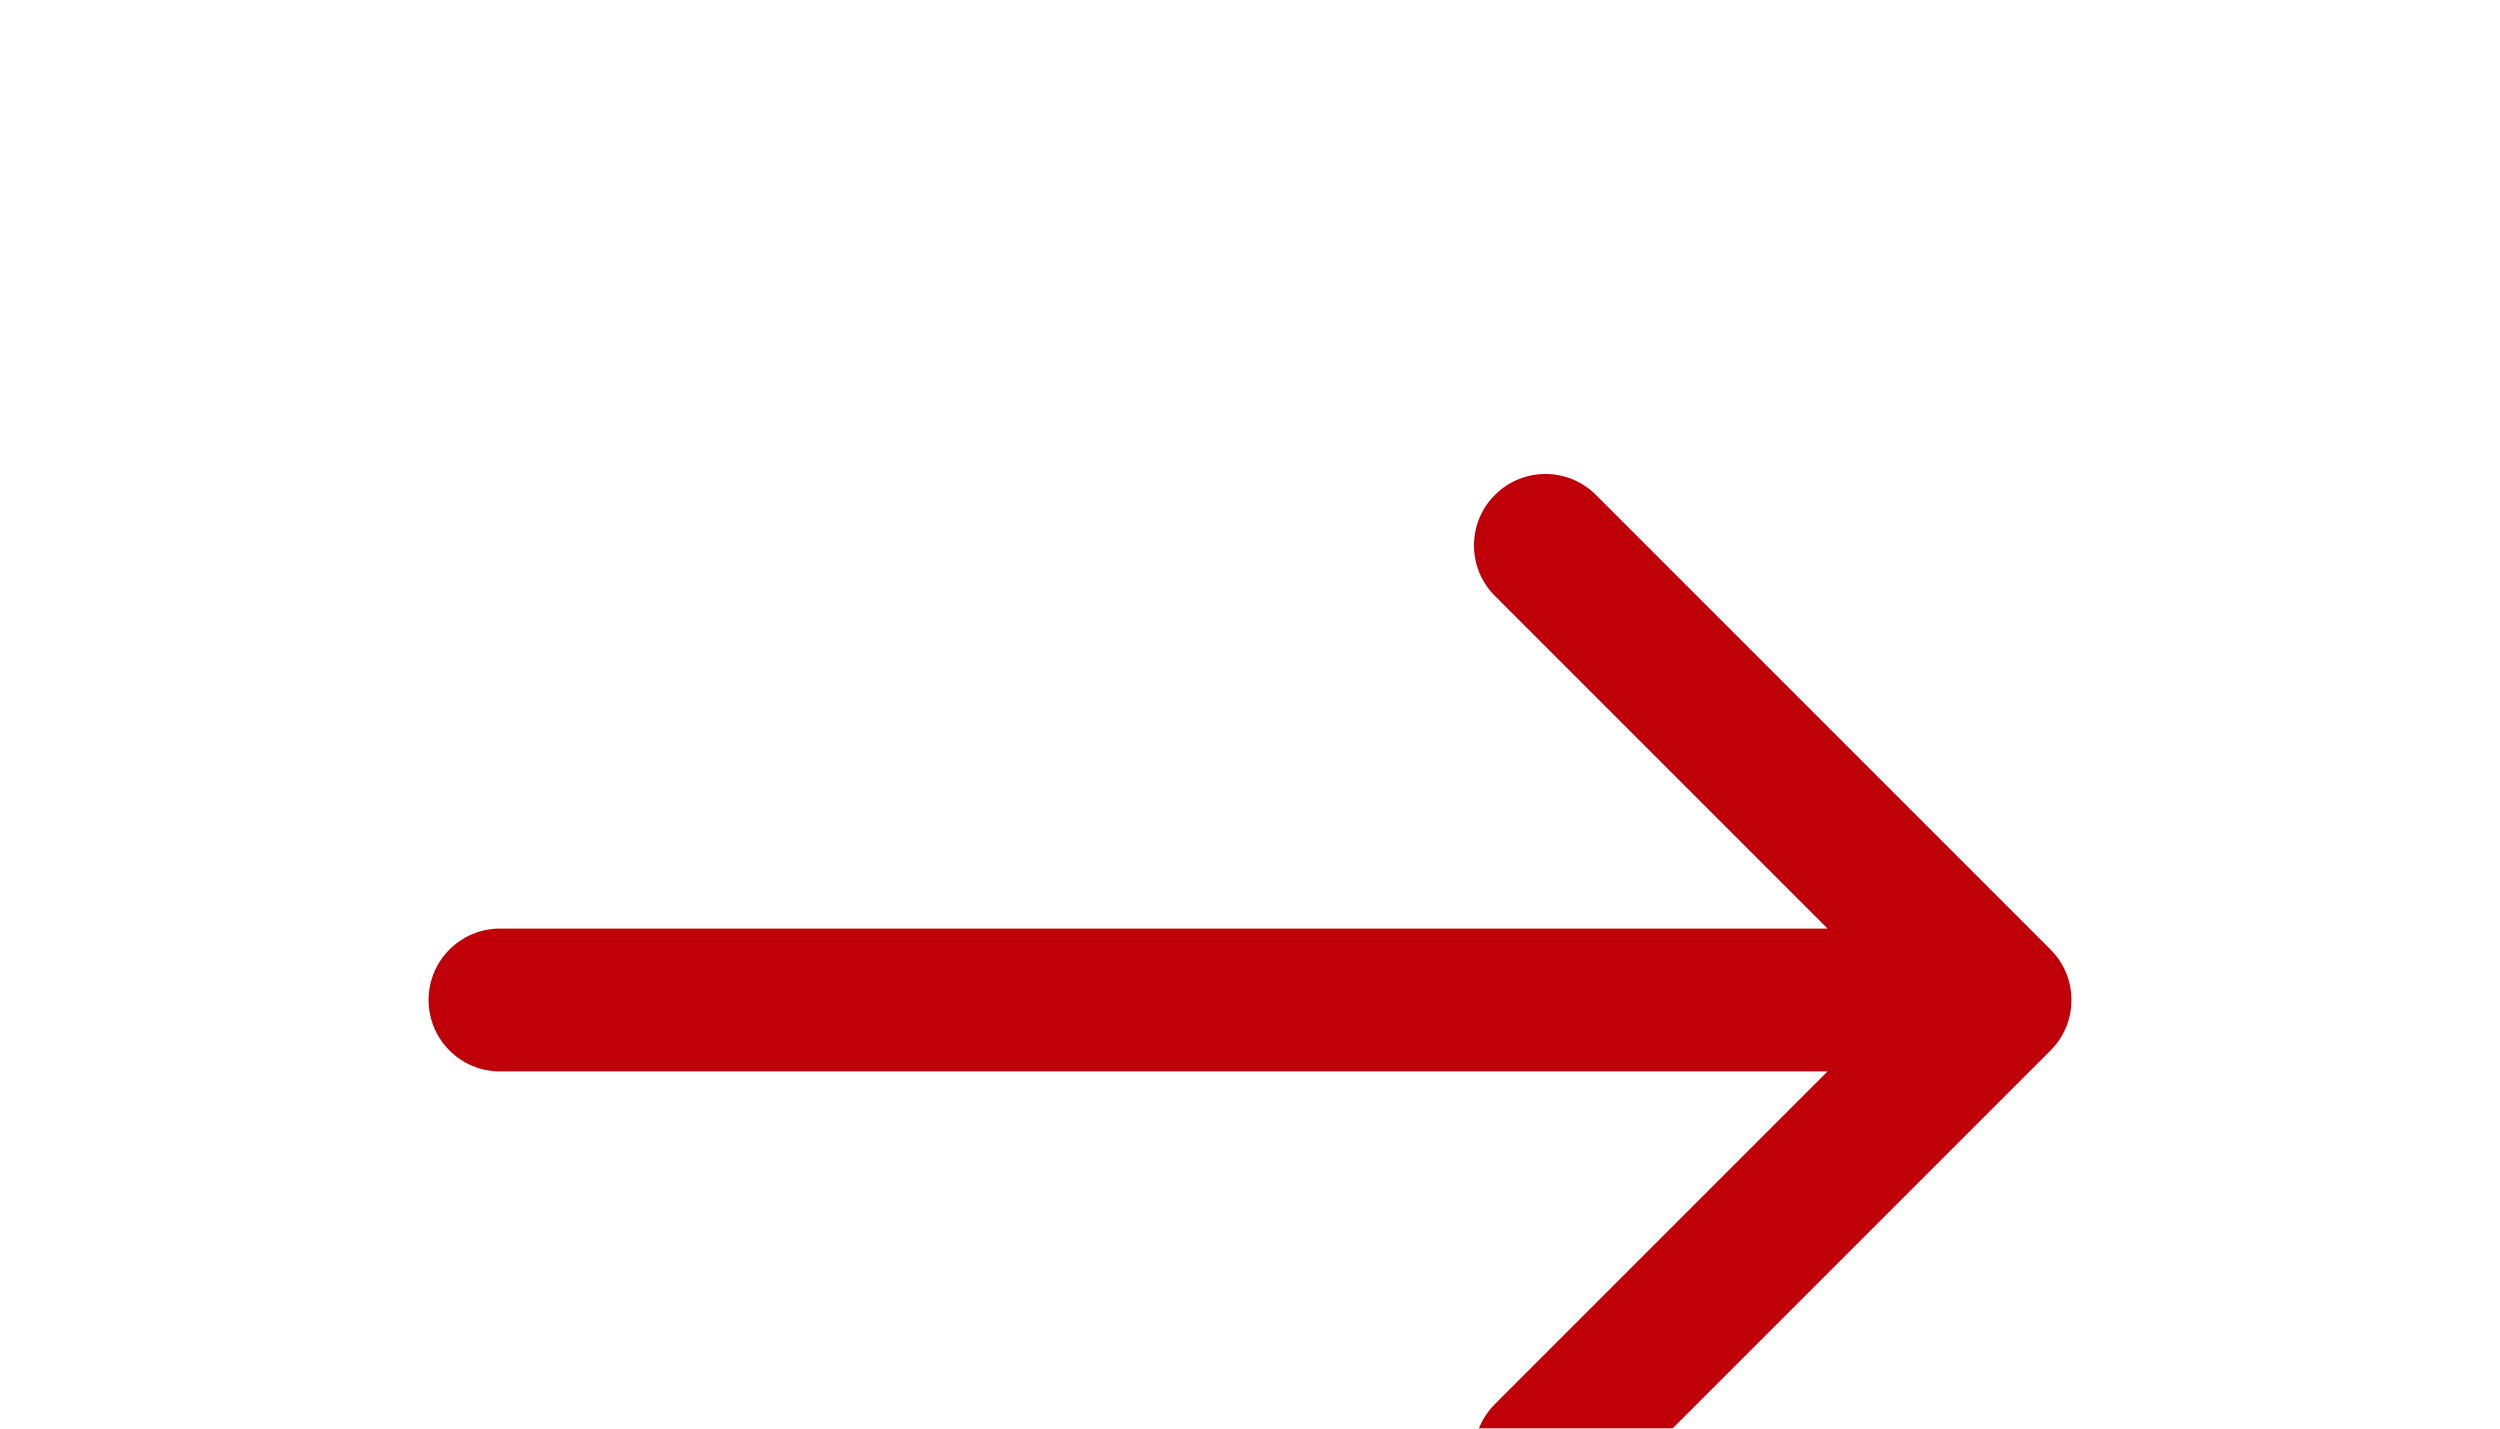 <svg width="35" height="20" viewBox="0 0 35 20" fill="none" xmlns="http://www.w3.org/2000/svg">
<g filter="url(#filter0_d_560_3191)">
<path d="M7 9C6.448 9 6 9.448 6 10C6 10.552 6.448 11 7 11V9ZM28.707 10.707C29.098 10.317 29.098 9.683 28.707 9.293L22.343 2.929C21.953 2.538 21.32 2.538 20.929 2.929C20.538 3.319 20.538 3.953 20.929 4.343L26.586 10L20.929 15.657C20.538 16.047 20.538 16.68 20.929 17.071C21.32 17.462 21.953 17.462 22.343 17.071L28.707 10.707ZM7 11H28V9H7V11Z" fill="#BF0008"/>
</g>
<defs>
<filter id="filter0_d_560_3191" x="0" y="0.636" width="35" height="26.727" filterUnits="userSpaceOnUse" color-interpolation-filters="sRGB">
<feFlood flood-opacity="0" result="BackgroundImageFix"/>
<feColorMatrix in="SourceAlpha" type="matrix" values="0 0 0 0 0 0 0 0 0 0 0 0 0 0 0 0 0 0 127 0" result="hardAlpha"/>
<feOffset dy="4"/>
<feGaussianBlur stdDeviation="3"/>
<feComposite in2="hardAlpha" operator="out"/>
<feColorMatrix type="matrix" values="0 0 0 0 0.749 0 0 0 0 0 0 0 0 0 0.031 0 0 0 0.2 0"/>
<feBlend mode="normal" in2="BackgroundImageFix" result="effect1_dropShadow_560_3191"/>
<feBlend mode="normal" in="SourceGraphic" in2="effect1_dropShadow_560_3191" result="shape"/>
</filter>
</defs>
</svg>
